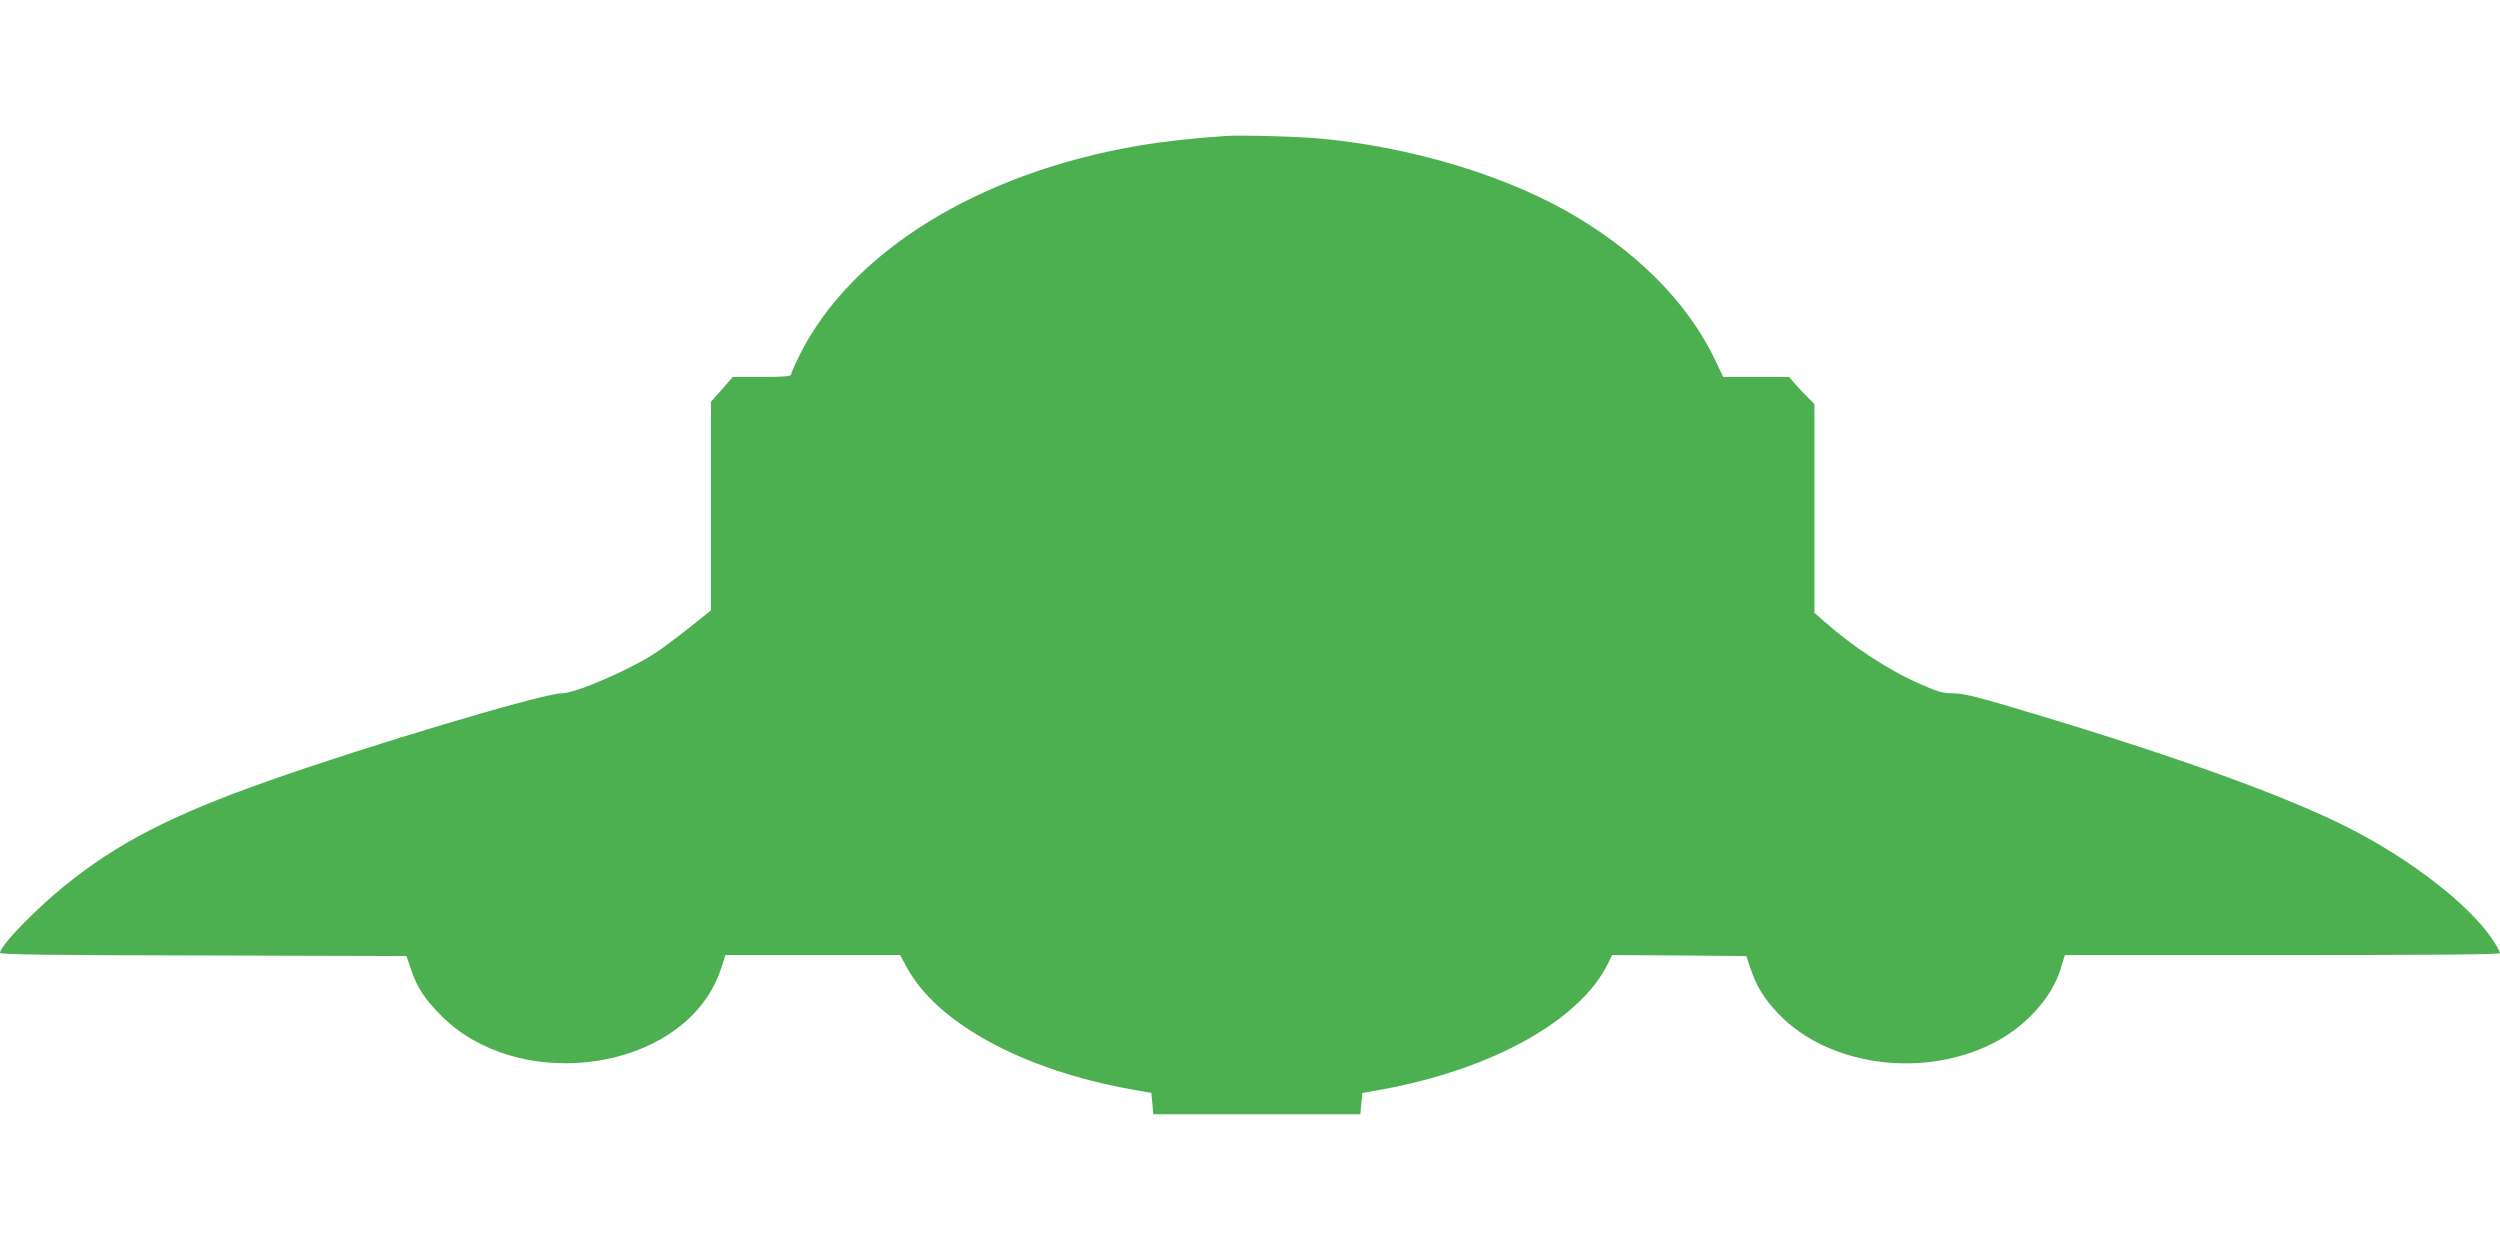 <?xml version="1.0" standalone="no"?>
<!DOCTYPE svg PUBLIC "-//W3C//DTD SVG 20010904//EN"
 "http://www.w3.org/TR/2001/REC-SVG-20010904/DTD/svg10.dtd">
<svg version="1.0" xmlns="http://www.w3.org/2000/svg"
 width="1280pt" height="640pt" viewBox="0 0 1280 640"
 preserveAspectRatio="xMidYMid meet">
<g transform="translate(0,640) scale(0.1,-0.1)"
fill="#4caf50" stroke="none">
<path d="M6280 5704 c-168 -11 -321 -28 -446 -49 -820 -139 -1473 -541 -1739
-1071 -25 -50 -45 -96 -45 -102 0 -9 -42 -12 -149 -12 l-149 0 -56 -64 -56
-63 0 -534 0 -534 -107 -86 c-60 -47 -135 -104 -168 -126 -132 -89 -418 -213
-490 -213 -94 0 -989 -267 -1500 -448 -497 -175 -779 -321 -1050 -542 -152
-124 -325 -304 -325 -339 0 -8 273 -12 1041 -13 l1040 -3 22 -65 c33 -98 72
-157 161 -245 378 -375 1141 -295 1384 145 17 30 38 81 48 113 l18 57 447 0
448 0 31 -58 c154 -289 595 -530 1155 -630 l100 -18 5 -54 5 -55 530 0 530 0
5 55 5 54 95 17 c571 103 1026 357 1166 652 l18 37 343 -2 344 -3 22 -65 c30
-90 70 -154 141 -229 264 -278 770 -338 1131 -136 151 85 274 226 316 366 l21
69 1114 0 c770 0 1114 3 1114 10 0 6 -15 34 -34 63 -115 179 -421 417 -746
581 -319 161 -868 360 -1625 587 -265 80 -341 99 -392 99 -53 0 -79 7 -168 46
-165 72 -347 191 -497 324 l-48 42 0 535 0 534 -32 32 c-18 18 -48 49 -66 70
l-32 37 -169 0 -168 0 -46 96 c-144 297 -415 564 -772 762 -337 185 -789 318
-1230 361 -115 12 -414 20 -495 15z"/>
</g>
</svg>
